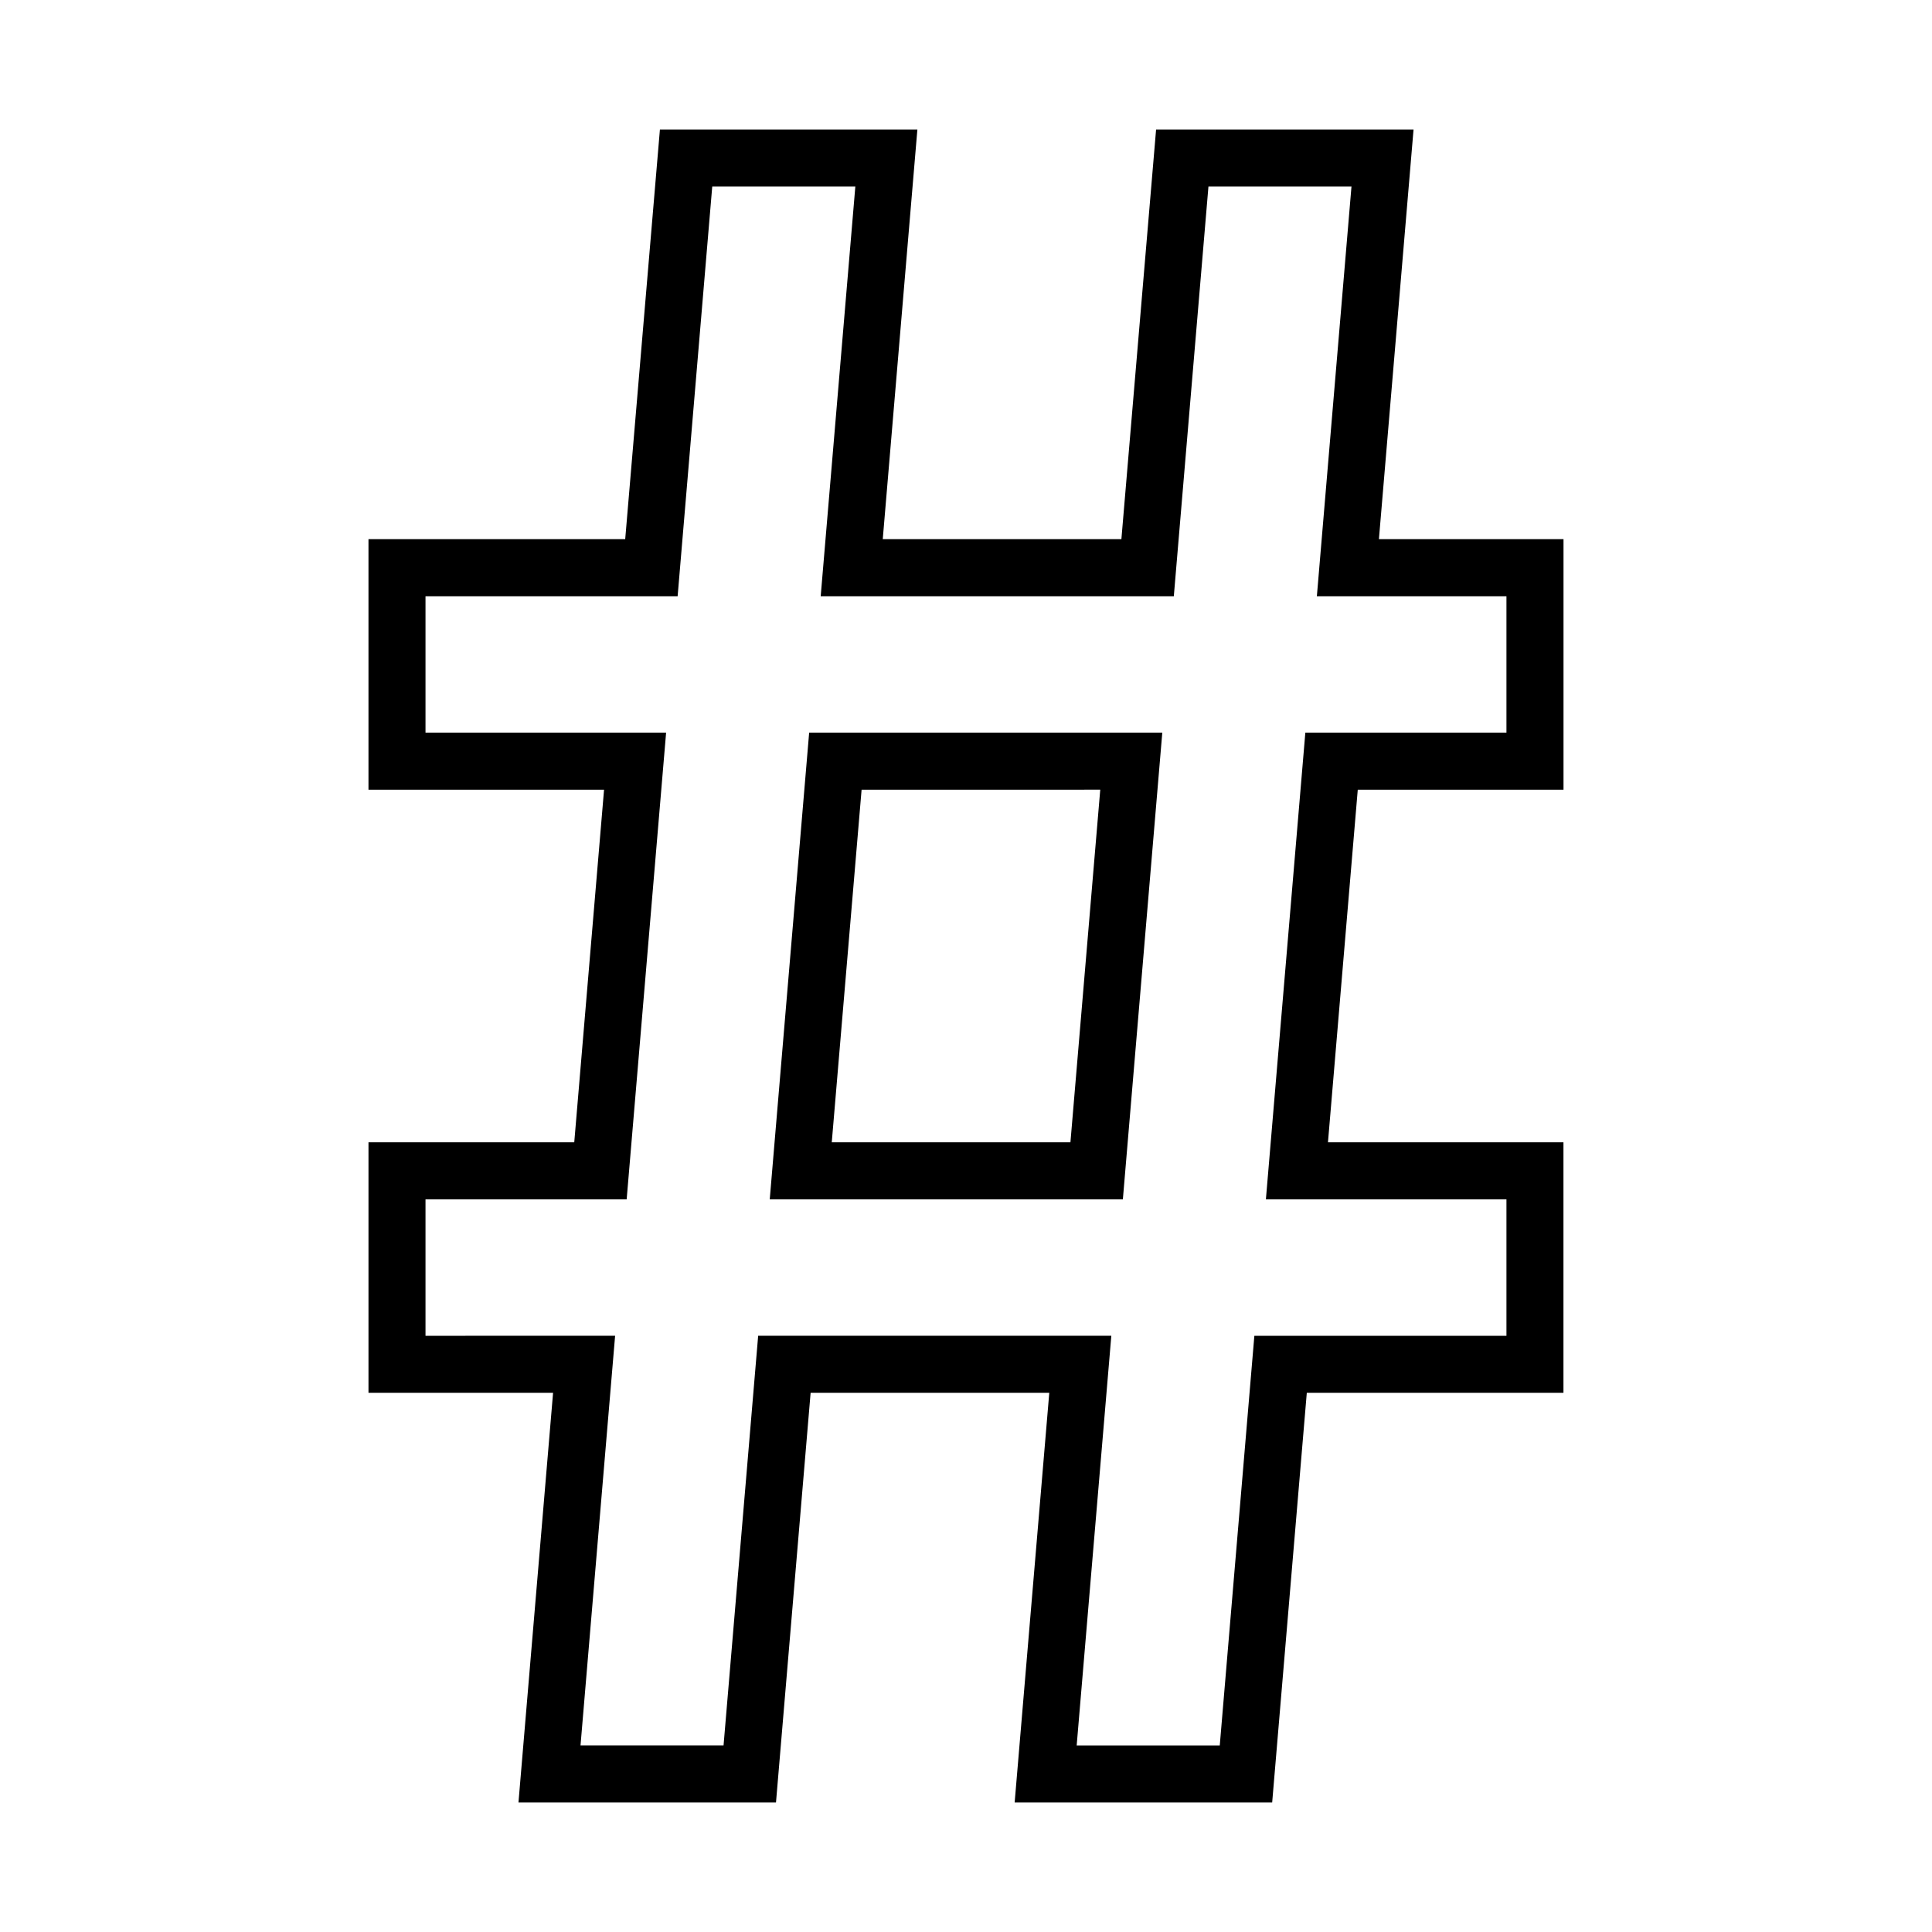 <?xml version="1.0" encoding="UTF-8"?>
<!-- Uploaded to: SVG Repo, www.svgrepo.com, Generator: SVG Repo Mixer Tools -->
<svg fill="#000000" width="800px" height="800px" version="1.1" viewBox="144 144 512 512" xmlns="http://www.w3.org/2000/svg">
 <g>
  <path d="m281.4 621.68h68.246l9.176-108.57h63.246l-9.176 108.57h68.246l9.176-108.57h68.016v-66.387h-62.406l7.898-93.445 54.523-0.004v-66.387h-48.918l9.176-108.56h-68.227l-9.195 108.56h-63.242l9.176-108.56h-68.23l-9.199 108.56h-68.035v66.387h62.43l-7.898 93.449h-54.531v66.387h48.918zm-24.637-123.68v-36.16h53.309l10.453-123.68h-63.762v-36.156h66.816l9.172-108.57h37.922l-9.18 108.57h93.582l9.176-108.57h37.906l-9.172 108.57h50.242v36.16l-53.297-0.004-10.453 123.68h63.75v36.16h-66.809l-9.168 108.56h-37.918l9.18-108.57-93.59 0.004-9.172 108.56h-37.906l9.168-108.57z"/>
  <path d="m452.02 338.16h-93.586l-10.445 123.68h93.582zm-24.344 108.56h-63.25l7.906-93.445 63.246-0.004z"/>
 </g>
</svg>